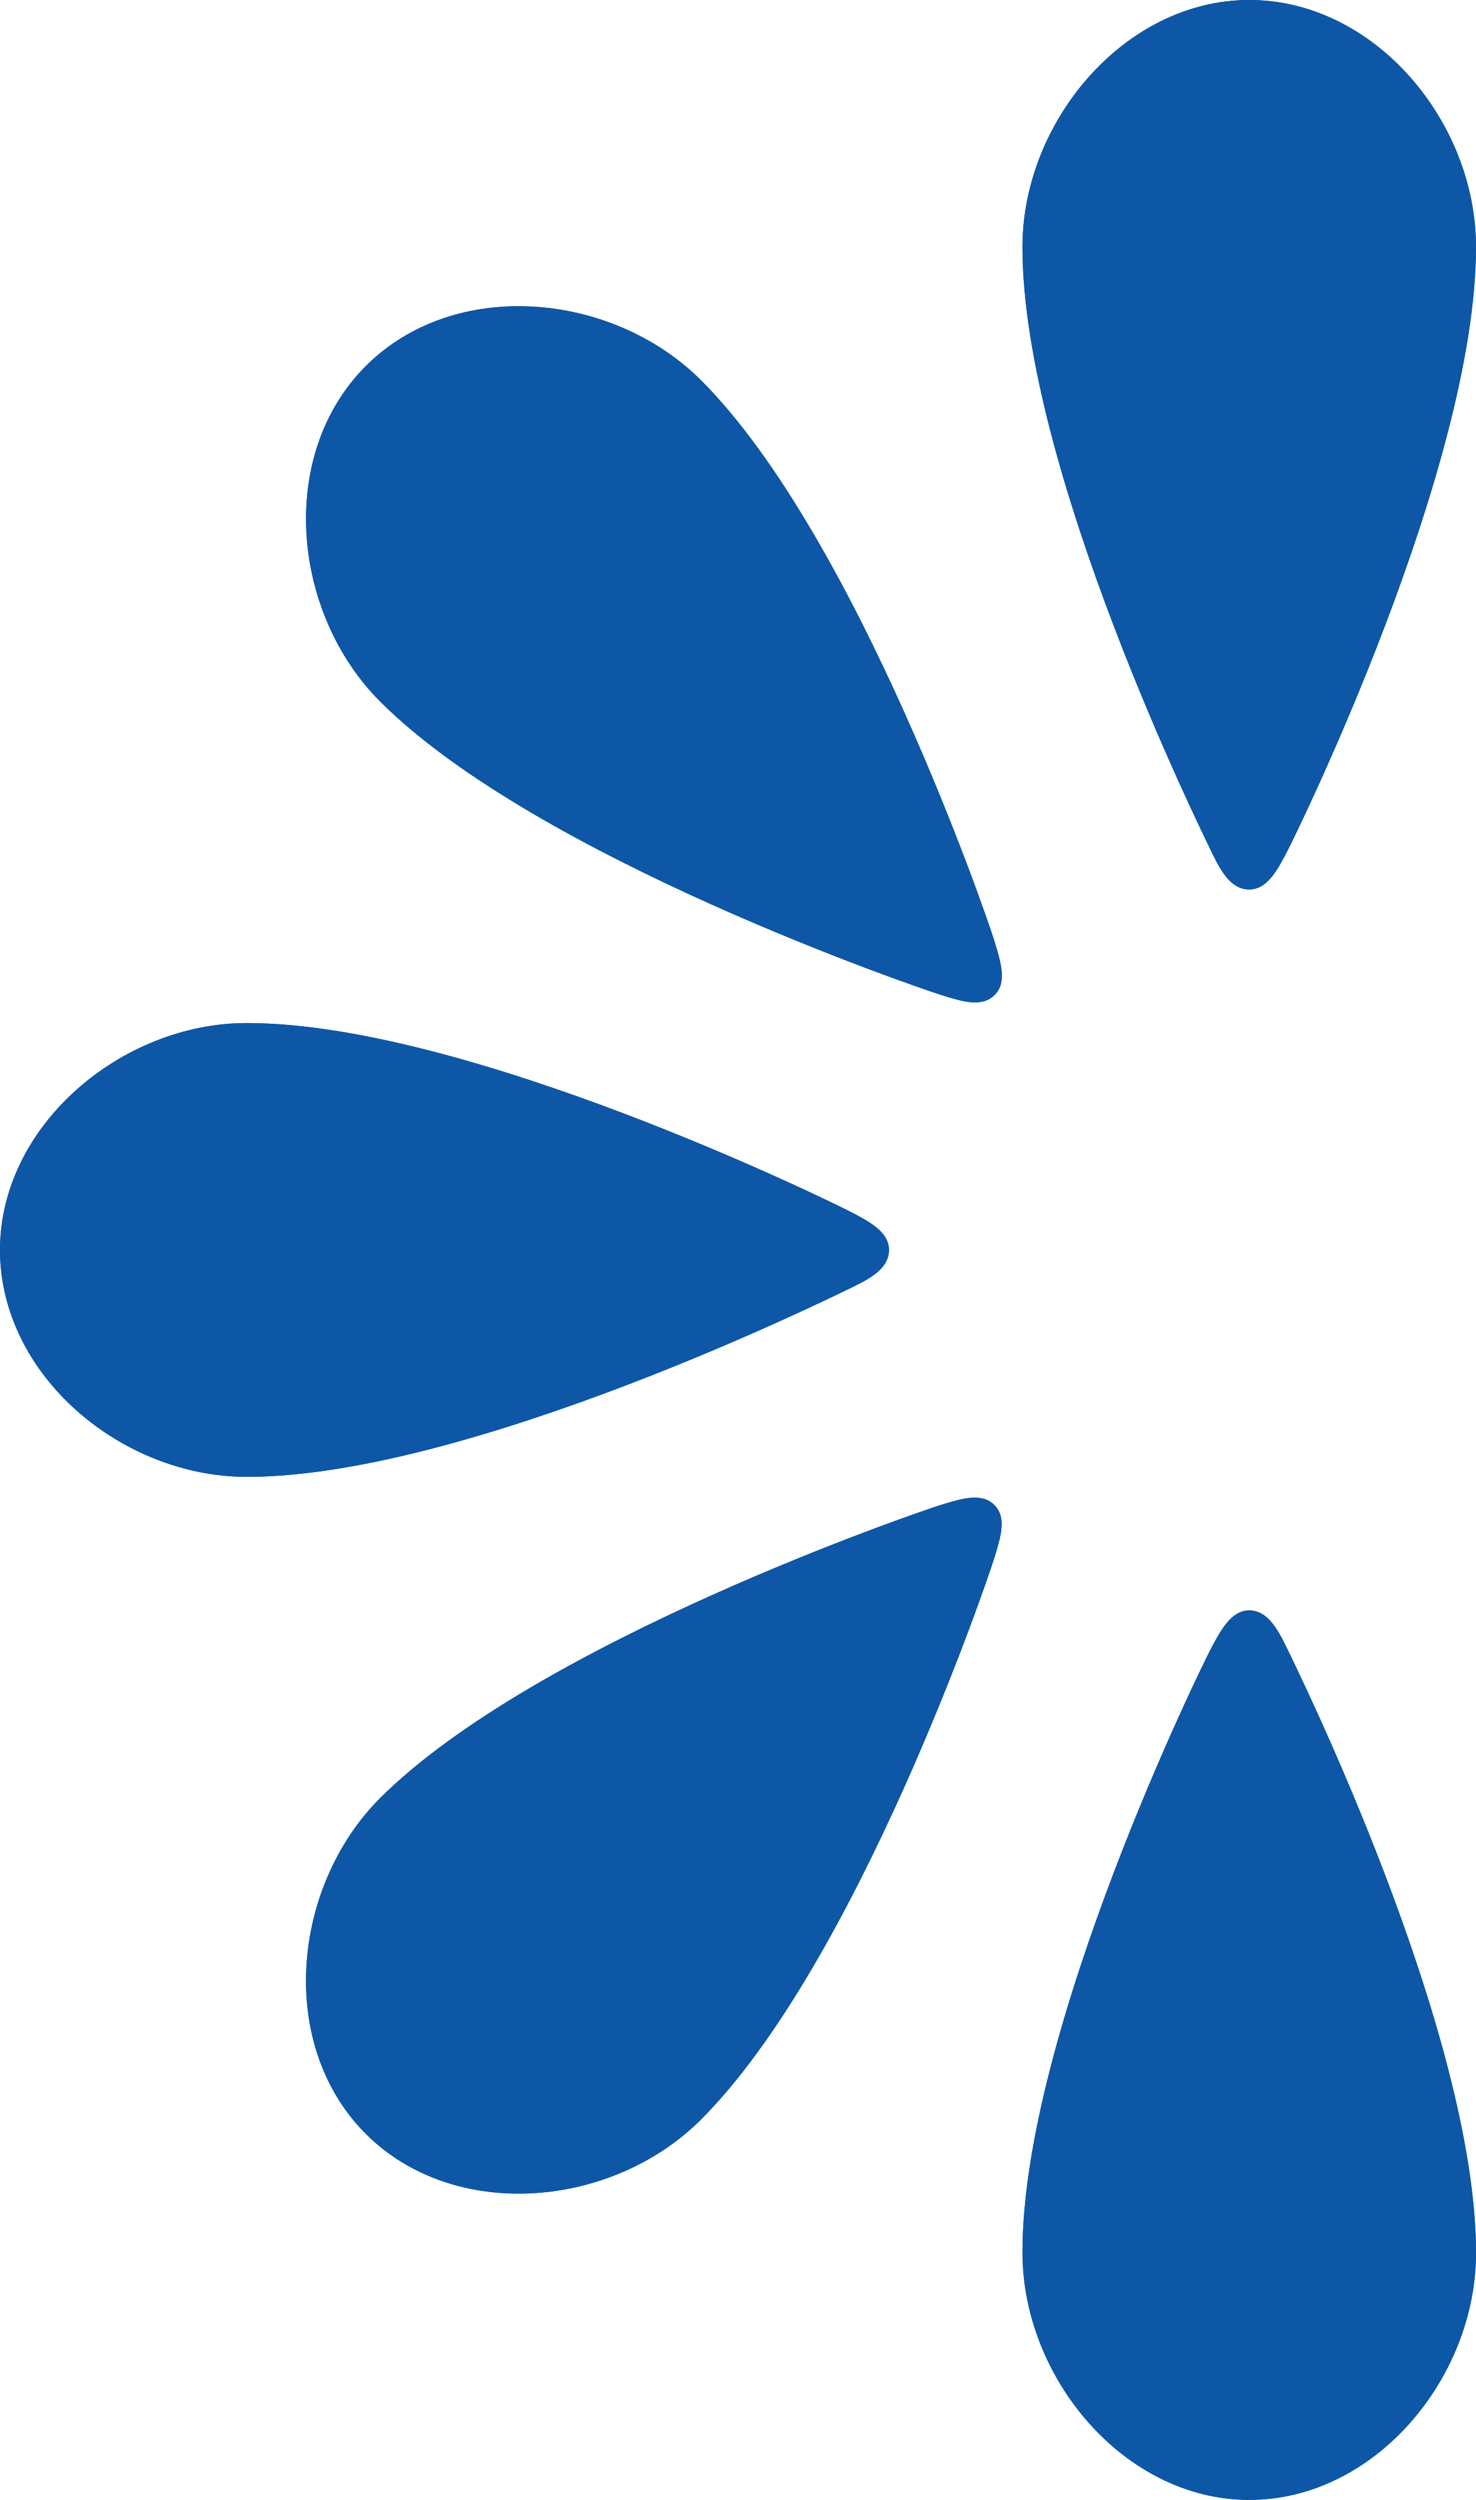 <svg id="Layer_2" data-name="Layer 2" xmlns="http://www.w3.org/2000/svg" width="497.272" height="841.748" viewBox="0 0 497.272 841.748">
  <g id="Layer_1" data-name="Layer 1">
    <path id="Path_78" data-name="Path 78" d="M139.118,0c-41.906,0-76.4,40.918-76.4,83.153,0,74.64,60.415,196.844,63.711,203.709s6.7,12.632,12.687,12.632,9.447-6.426,12.687-12.632,63.711-129.069,63.711-203.709C215.515,40.918,181.3,0,139.118,0Z" transform="translate(281.756)" fill="#0d57a6"/>
    <path id="Path_79" data-name="Path 79" d="M139.118,398.224c42.181,0,76.4-40.918,76.4-83.153,0-74.64-60.415-196.844-63.711-203.654S145.1,98.73,139.118,98.73s-9.447,6.426-12.687,12.467S62.72,240.211,62.72,314.851C62.72,357.307,97.212,398.224,139.118,398.224Z" transform="translate(281.756 443.524)" fill="#0d57a6"/>
    <path id="Path_80" data-name="Path 80" d="M0,139.118c0,42.181,40.918,76.4,83.153,76.4,74.64,0,196.844-60.415,203.709-63.711s12.632-6.7,12.632-12.687-6.426-9.447-12.632-12.687S157.793,62.72,83.153,62.72C40.918,62.72,0,97.212,0,139.118Z" transform="translate(0 281.756)" fill="#0d57a6"/>
    <path id="Path_81" data-name="Path 81" d="M139.118,0c-41.906,0-76.4,40.918-76.4,83.153,0,74.64,60.415,196.844,63.711,203.709s6.7,12.632,12.687,12.632,9.447-6.426,12.687-12.632,63.711-129.069,63.711-203.709C215.515,40.918,181.3,0,139.118,0Z" transform="translate(281.756)" fill="#0d57a6"/>
    <path id="Path_82" data-name="Path 82" d="M139.118,398.224c42.181,0,76.4-40.918,76.4-83.153,0-74.64-60.415-196.844-63.711-203.654S145.1,98.73,139.118,98.73s-9.447,6.426-12.687,12.467S62.72,240.211,62.72,314.851C62.72,357.307,97.212,398.224,139.118,398.224Z" transform="translate(281.756 443.524)" fill="#0d57a6"/>
    <path id="Path_83" data-name="Path 83" d="M0,139.118c0,42.181,40.918,76.4,83.153,76.4,74.64,0,196.844-60.415,203.709-63.711s12.632-6.7,12.632-12.687-6.426-9.447-12.632-12.687S157.793,62.72,83.153,62.72C40.918,62.72,0,97.212,0,139.118Z" transform="translate(0 281.756)" fill="#0d57a6"/>
    <path id="Path_84" data-name="Path 84" d="M38.924,306.047c29.878,29.823,82.988,25.045,112.866-4.778,52.781-52.781,96.609-181.74,98.861-189.1s4.229-13.676,0-17.9-10.985-2.142-17.96,0-136.319,46.19-189.1,98.861C13.88,223.058,9.046,276.169,38.924,306.047Z" transform="translate(84.323 412.454)" fill="#0d57a6"/>
    <path id="Path_85" data-name="Path 85" d="M38.916,38.916C9.038,68.794,13.871,121.9,43.694,151.837c52.781,52.726,181.74,96.554,189.1,98.861s13.676,4.229,17.96,0,2.087-10.985,0-17.96S204.563,96.475,151.837,43.694C121.9,13.871,68.794,9.038,38.916,38.916Z" transform="translate(84.331 84.331)" fill="#0d57a6"/>
    <path id="Path_86" data-name="Path 86" d="M38.924,306.047c29.878,29.823,82.988,25.045,112.866-4.778,52.781-52.781,96.609-181.74,98.861-189.1s4.229-13.676,0-17.9-10.985-2.142-17.96,0-136.319,46.19-189.1,98.861C13.88,223.058,9.046,276.169,38.924,306.047Z" transform="translate(84.323 412.454)" fill="#0d57a6"/>
    <path id="Path_87" data-name="Path 87" d="M38.916,38.916C9.038,68.794,13.871,121.9,43.694,151.837c52.781,52.726,181.74,96.554,189.1,98.861s13.676,4.229,17.96,0,2.087-10.985,0-17.96S204.563,96.475,151.837,43.694C121.9,13.871,68.794,9.038,38.916,38.916Z" transform="translate(84.331 84.331)" fill="#0d57a6"/>
  </g>
</svg>
